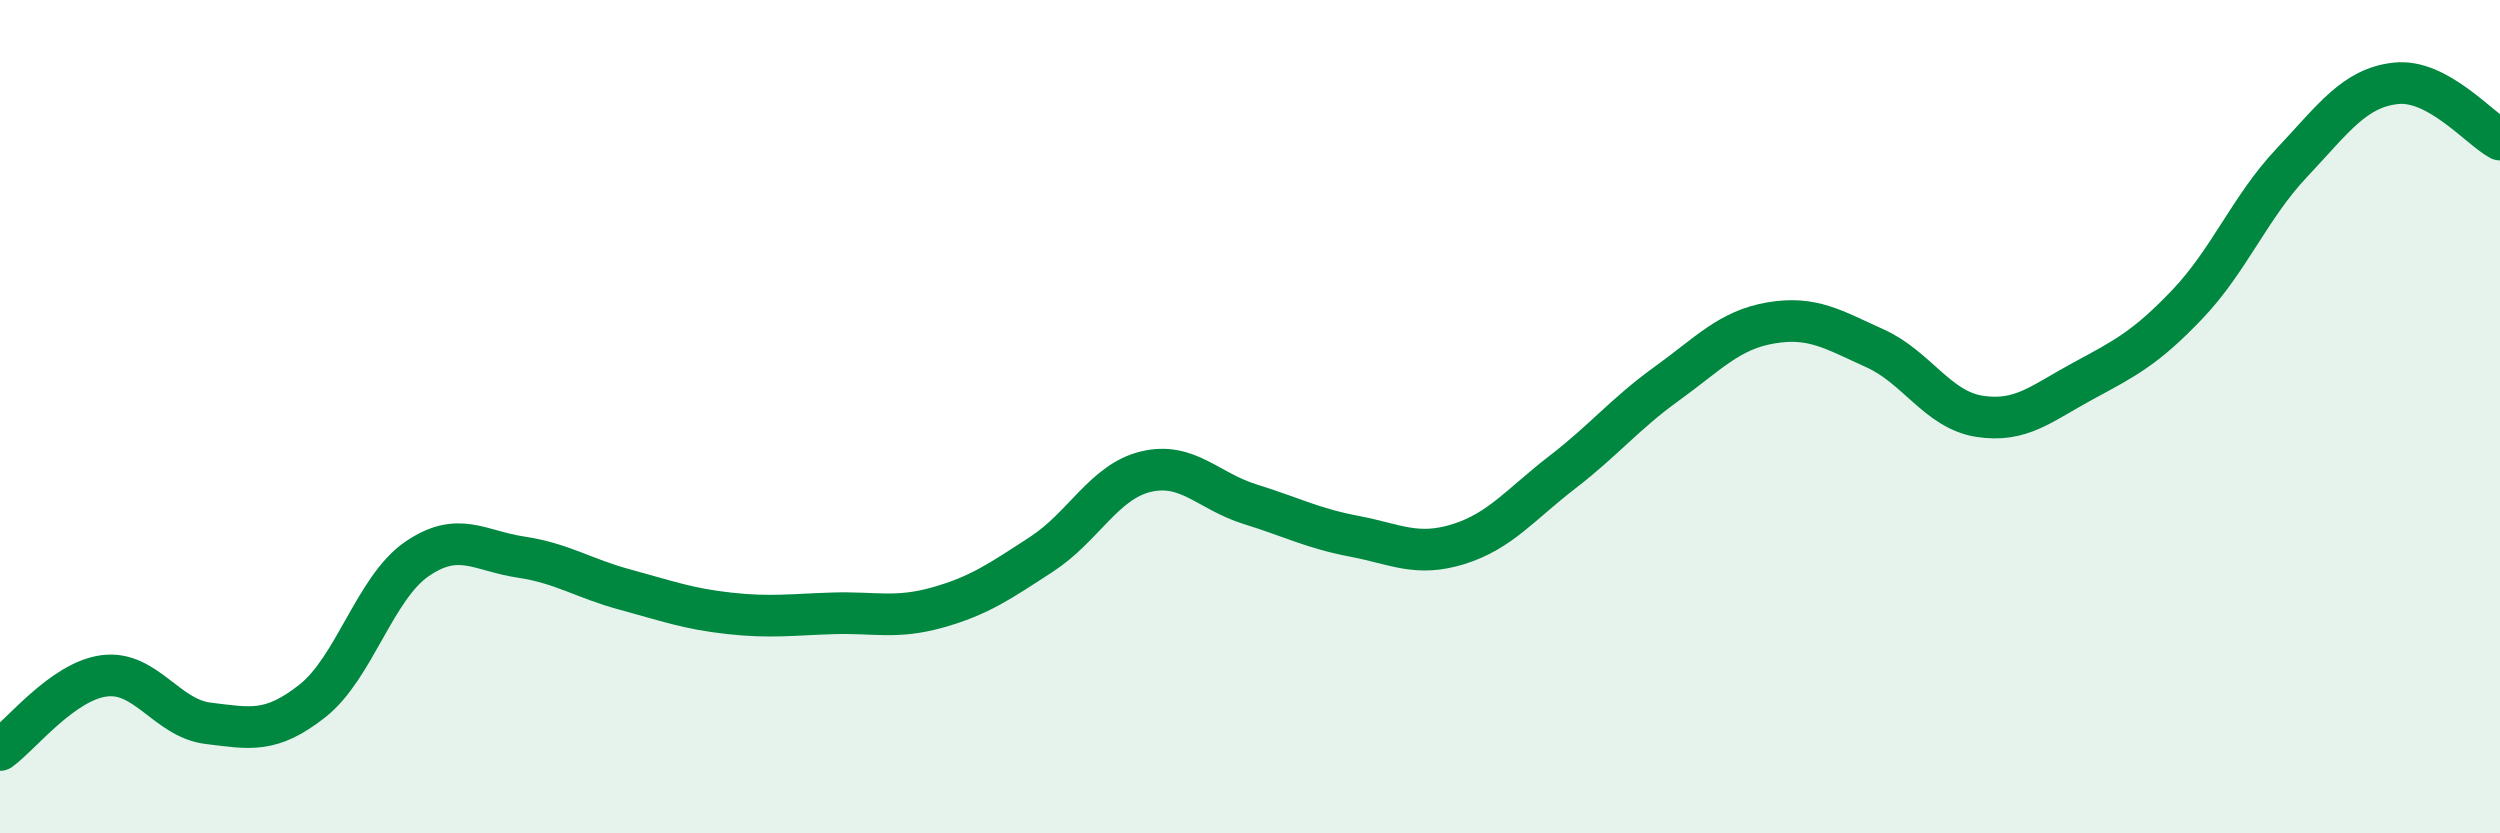 
    <svg width="60" height="20" viewBox="0 0 60 20" xmlns="http://www.w3.org/2000/svg">
      <path
        d="M 0,18 C 0.5,17.64 1.5,16.35 2.5,16.22 C 3.5,16.09 4,17.24 5,17.36 C 6,17.48 6.5,17.61 7.5,16.82 C 8.5,16.03 9,14.11 10,13.42 C 11,12.73 11.5,13.22 12.5,13.37 C 13.5,13.52 14,13.88 15,14.15 C 16,14.42 16.5,14.61 17.5,14.72 C 18.5,14.83 19,14.75 20,14.72 C 21,14.69 21.5,14.86 22.5,14.58 C 23.5,14.3 24,13.95 25,13.3 C 26,12.65 26.5,11.56 27.5,11.32 C 28.5,11.08 29,11.79 30,12.1 C 31,12.41 31.5,12.68 32.5,12.87 C 33.5,13.06 34,13.37 35,13.06 C 36,12.75 36.5,12.1 37.5,11.33 C 38.5,10.56 39,9.93 40,9.21 C 41,8.49 41.5,7.92 42.5,7.75 C 43.5,7.58 44,7.91 45,8.36 C 46,8.81 46.5,9.83 47.5,9.99 C 48.5,10.15 49,9.68 50,9.14 C 51,8.6 51.5,8.35 52.5,7.3 C 53.5,6.25 54,4.97 55,3.91 C 56,2.85 56.5,2.11 57.5,2 C 58.5,1.89 59.5,3.08 60,3.35L60 20L0 20Z"
        fill="#008740"
        opacity="0.1"
        stroke-linecap="round"
        stroke-linejoin="round"
      />
      <path
        d="M 0,18 C 0.5,17.64 1.5,16.35 2.5,16.22 C 3.5,16.09 4,17.24 5,17.36 C 6,17.48 6.5,17.61 7.5,16.82 C 8.5,16.03 9,14.11 10,13.42 C 11,12.73 11.5,13.22 12.5,13.37 C 13.5,13.52 14,13.88 15,14.15 C 16,14.42 16.5,14.61 17.5,14.72 C 18.5,14.83 19,14.75 20,14.72 C 21,14.69 21.5,14.86 22.5,14.58 C 23.5,14.3 24,13.95 25,13.3 C 26,12.65 26.5,11.56 27.5,11.32 C 28.5,11.08 29,11.79 30,12.1 C 31,12.41 31.5,12.68 32.5,12.87 C 33.5,13.06 34,13.37 35,13.06 C 36,12.75 36.5,12.1 37.5,11.33 C 38.5,10.56 39,9.93 40,9.21 C 41,8.49 41.5,7.92 42.5,7.75 C 43.5,7.58 44,7.91 45,8.36 C 46,8.81 46.5,9.83 47.5,9.99 C 48.5,10.15 49,9.68 50,9.14 C 51,8.6 51.5,8.35 52.5,7.3 C 53.5,6.25 54,4.97 55,3.91 C 56,2.85 56.5,2.11 57.5,2 C 58.5,1.89 59.5,3.08 60,3.35"
        stroke="#008740"
        stroke-width="1"
        fill="none"
        stroke-linecap="round"
        stroke-linejoin="round"
      />
    </svg>
  
